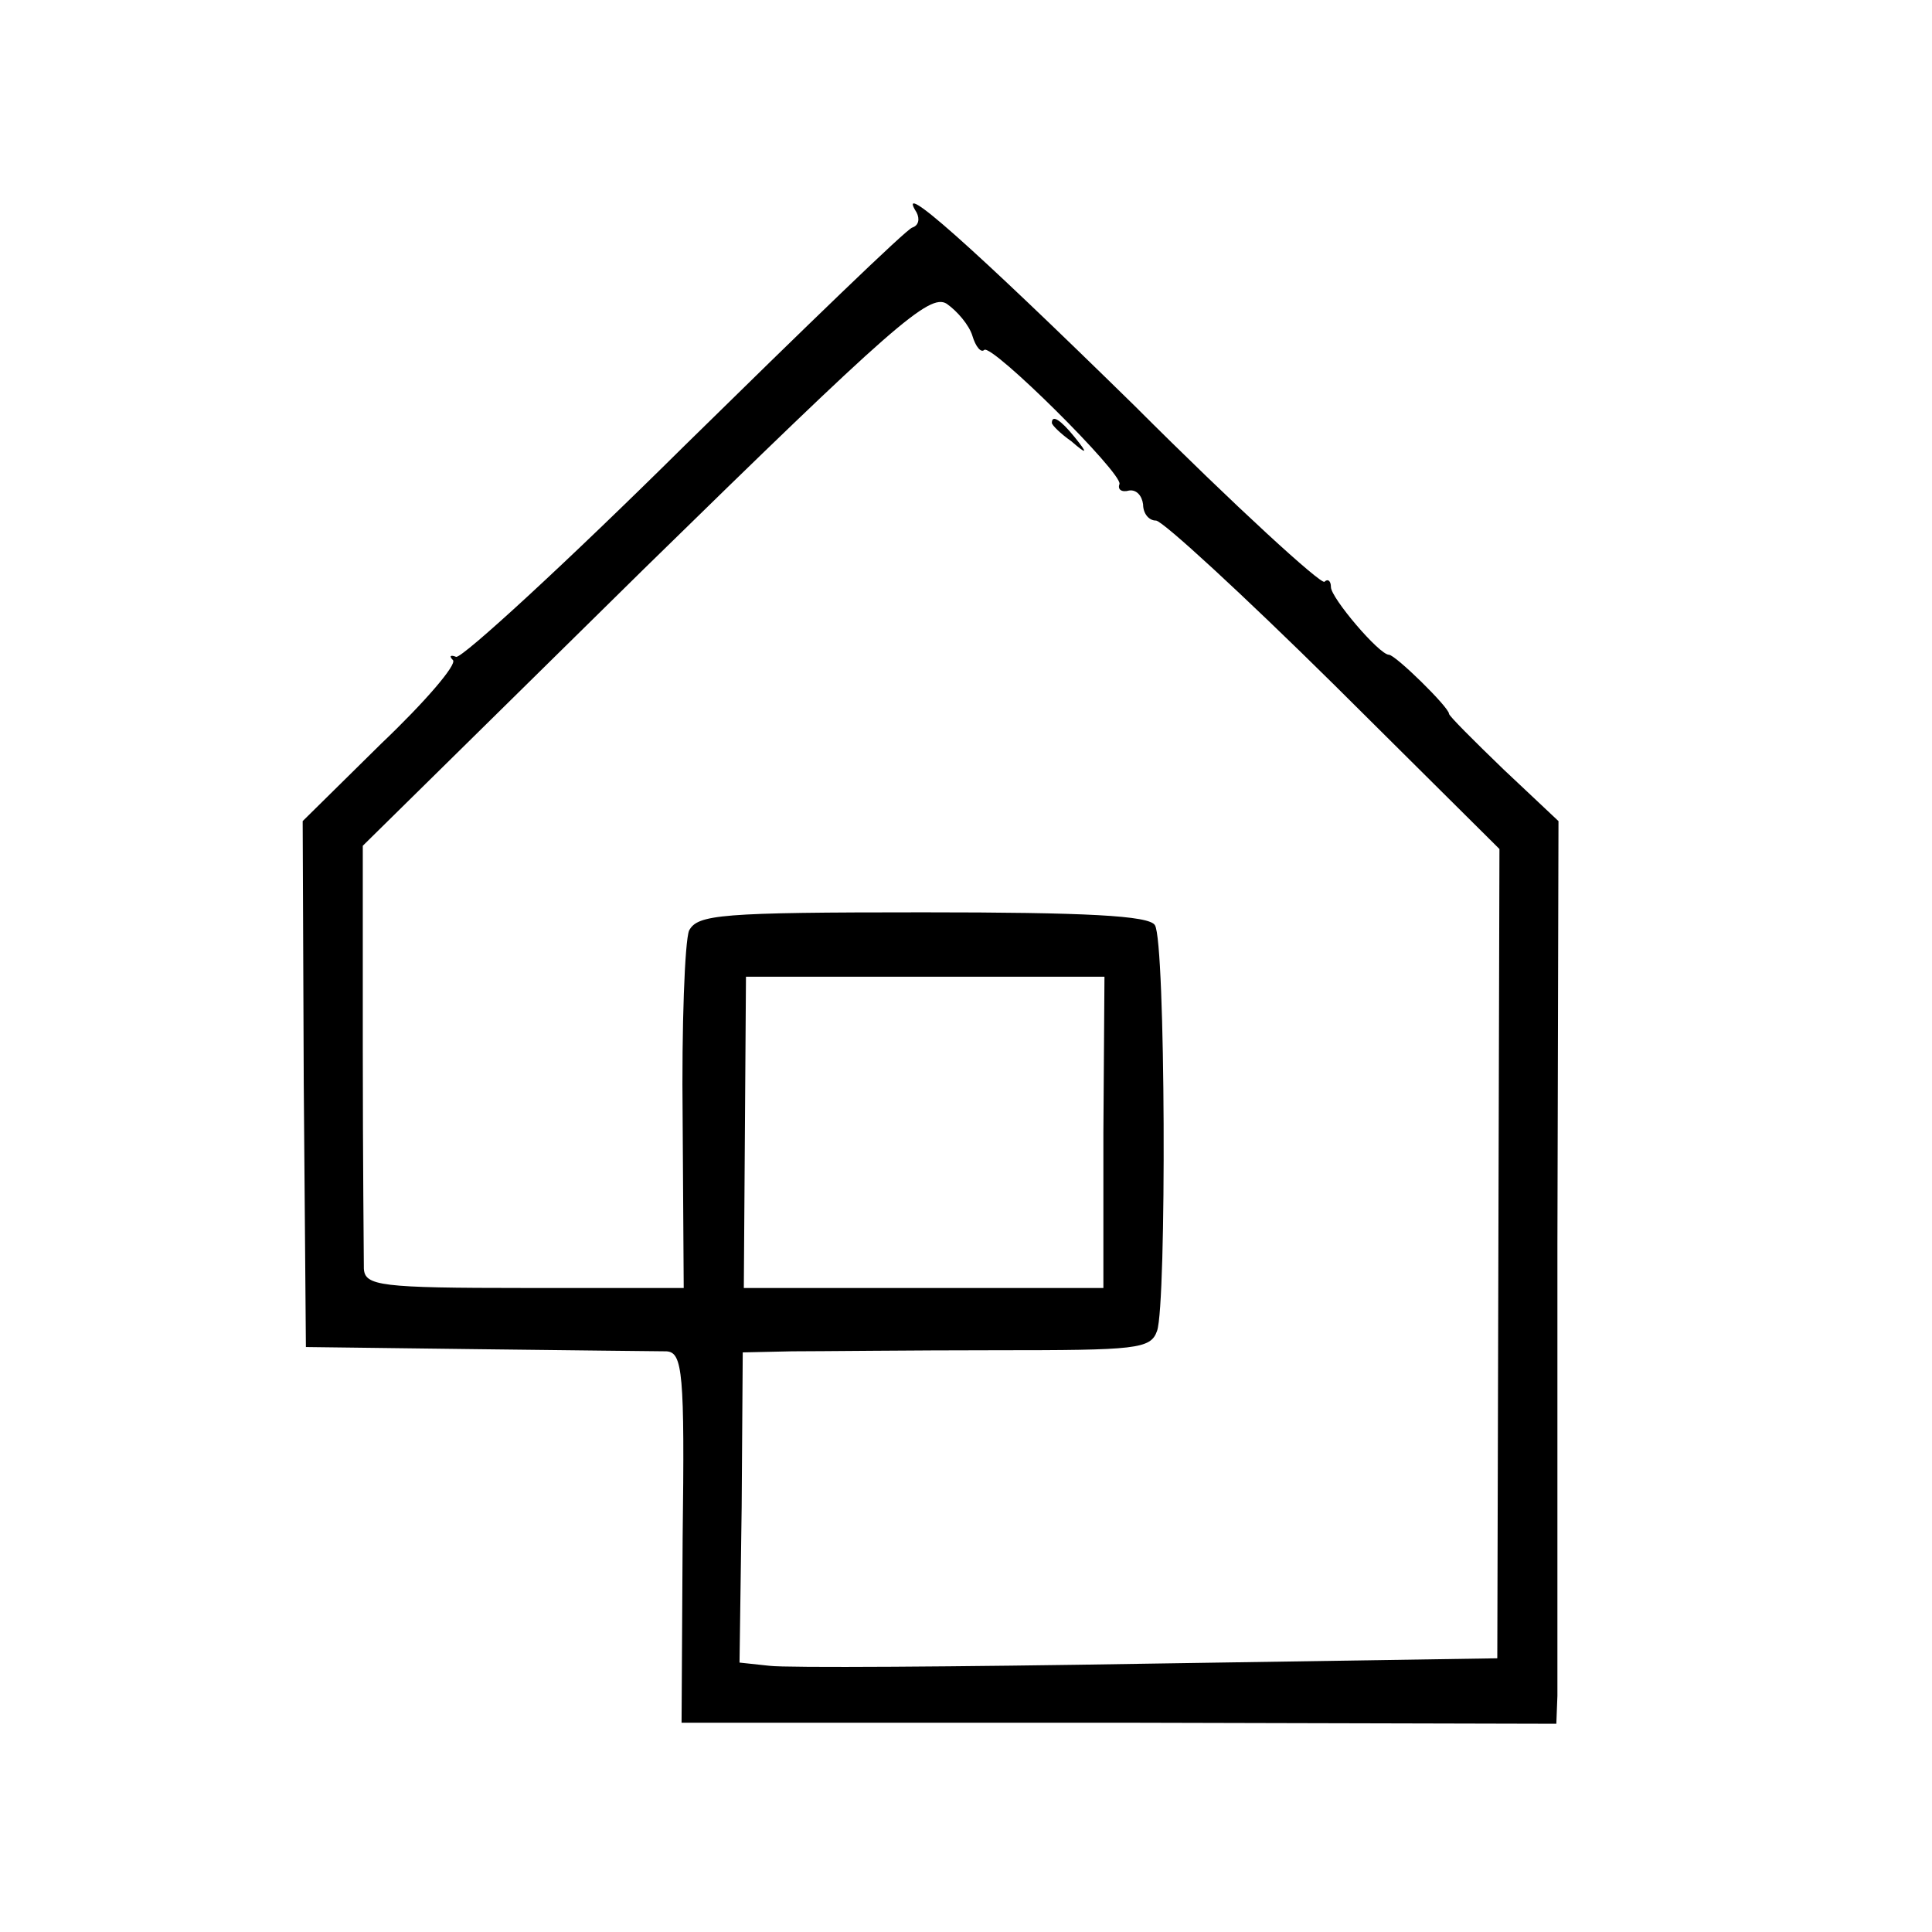 <?xml version="1.0" standalone="no"?>
<!DOCTYPE svg PUBLIC "-//W3C//DTD SVG 20010904//EN"
 "http://www.w3.org/TR/2001/REC-SVG-20010904/DTD/svg10.dtd">
<svg version="1.0" xmlns="http://www.w3.org/2000/svg"
 width="180pt" height="180pt" viewBox="0 0 180 180"
 preserveAspectRatio="xMidYMid meet">
<g transform="translate(0,180) scale(0.1,-0.1)"
fill="#000000" stroke="none">
<path d="M854 1602 c3 -6 2 -12 -4 -14 -5 -1 -100 -93 -212 -203 -111 -110
-207 -198 -213 -197 -5 2 -7 1 -3 -3 4 -4 -26 -39 -67 -78 l-73 -72 1 -245 2
-245 160 -2 c88 -1 167 -2 176 -2 15 -1 17 -20 15 -174 l-1 -172 408 0 407 -1
1 26 c0 14 0 203 0 420 l1 395 -51 48 c-28 27 -51 50 -51 52 0 6 -50 55 -56
55 -9 0 -54 53 -54 63 0 6 -3 8 -6 5 -3 -3 -83 70 -177 164 -152 149 -224 213
-203 180z m52 -115 c3 -10 8 -16 11 -13 7 6 129 -115 126 -125 -2 -5 2 -8 9
-6 7 1 12 -5 13 -13 0 -8 5 -15 12 -15 6 0 81 -69 166 -153 l154 -153 -1 -377
-1 -377 -325 -5 c-179 -3 -338 -4 -353 -2 l-28 3 2 145 1 144 46 1 c26 0 111
1 190 1 131 0 144 1 150 18 9 25 8 363 -2 378 -5 9 -65 12 -216 12 -189 0
-210 -2 -218 -17 -4 -10 -7 -89 -6 -175 l1 -158 -148 0 c-135 0 -149 2 -150
18 0 9 -1 102 -1 205 l0 189 262 258 c232 227 266 257 282 247 10 -7 21 -20
24 -30z m122 -742 l0 -145 -167 0 -168 0 1 145 1 145 167 0 167 0 -1 -145z"/>
<path d="M980 1406 c0 -2 8 -10 18 -17 15 -13 16 -12 3 4 -13 16 -21 21 -21
13z"/>
</g>
</svg>
